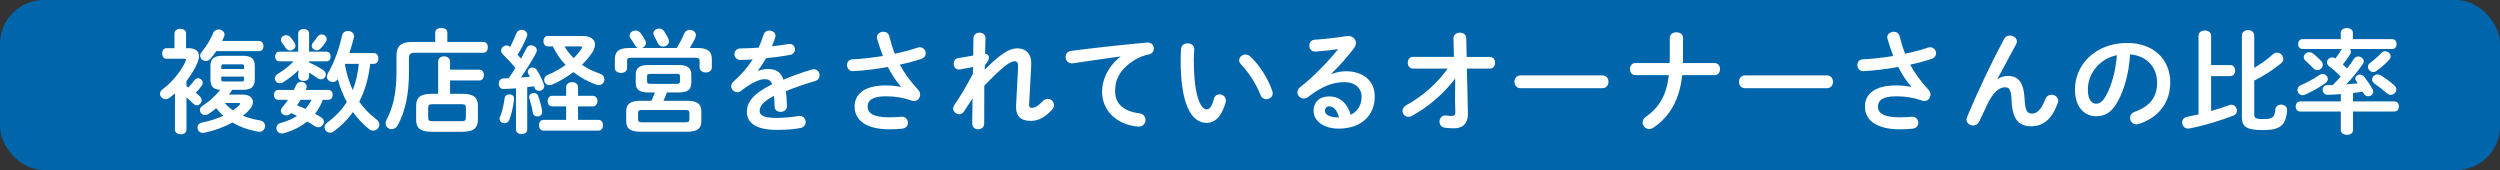 <?xml version="1.0" encoding="UTF-8"?>
<svg id="_レイヤー_1" data-name="レイヤー 1" xmlns="http://www.w3.org/2000/svg" viewBox="0 0 1189.74 80.93">
  <rect x="0" y="0" width="1189.74" height="80.93" fill="#333333" stroke="none"/>
  <defs>
    <style>
      .cls-1 {
        fill: #fff;
      }

      .cls-1, .cls-2 {
        stroke-width: 0px;
      }

      .cls-2 {
        fill: #0065ab;
      }
    </style>
  </defs>
  <rect class="cls-2" x="0" y="0" width="1189.74" height="80.93" rx="20.83" ry="20.83"/>
  <g>
    <path class="cls-1" d="m88.74,41.02c.32.21.64.37.91.59,1.01-1.01,1.98-2.19,2.78-3.37.48-.69,1.12-1.01,1.76-1.01,1.17,0,2.3.96,2.3,2.14,0,.43-.16.91-.48,1.39-.8,1.12-1.76,2.3-2.83,3.37.69.59,1.39,1.17,1.87,1.66.64.64.91,1.28.91,1.92,0,1.28-1.07,2.4-2.3,2.4-.59,0-1.23-.27-1.76-.85-.91-.91-2.08-1.98-3.15-2.88v15.39c0,1.39-1.39,2.14-2.72,2.14s-2.78-.75-2.78-2.14v-17.36c-.8.69-1.6,1.39-2.46,2.03-.69.53-1.33.75-1.98.75-1.5,0-2.67-1.18-2.67-2.51,0-.8.37-1.6,1.28-2.24,4.81-3.53,9.03-9.08,10.9-13.3.11-.27.16-.48.16-.64,0-.43-.32-.54-1.01-.54h-8.33c-1.33,0-1.98-1.28-1.98-2.51s.64-2.51,1.98-2.51h3.9v-7.1c0-1.44,1.39-2.14,2.78-2.14s2.72.69,2.72,2.14v7.1h1.39c3.1,0,4.75,1.44,4.75,3.79,0,.91-.21,1.92-.69,3.04-1.28,2.99-3.04,5.93-5.24,8.76v2.51Zm21.8,1.71c-.53.8-1.02,1.55-1.6,2.3h6.78c2.88,0,4.65,1.5,4.65,3.53,0,1.01-.43,2.19-1.44,3.37-.91,1.12-2.03,2.14-3.31,3.15,2.4,1.01,5.13,1.71,8.17,2.24,1.6.27,2.35,1.44,2.35,2.62,0,1.55-1.23,3.1-3.37,2.72-4.49-.8-8.6-2.24-12.13-4.38-4.17,2.3-8.97,4.01-13.52,4.92-1.92.37-3.15-1.07-3.15-2.51,0-1.02.64-2.03,2.08-2.35,3.58-.7,7.11-1.82,10.2-3.26-1.23-1.07-2.35-2.3-3.37-3.58-1.23,1.07-2.46,1.98-3.74,2.78-.53.32-1.07.48-1.55.48-1.39,0-2.46-1.17-2.46-2.4,0-.69.37-1.5,1.28-2.03,3.21-2.03,6.14-4.7,8.39-7.59-3.31-.16-4.59-1.55-4.65-4.81v-6.57c0-3.31,1.6-4.81,5.66-4.81h9.78c4.06,0,5.66,1.5,5.66,4.81v6.57c-.11,3.85-2.14,4.75-5.66,4.81h-5.08Zm12.77-23.24c1.39,0,2.08,1.23,2.08,2.46s-.69,2.4-2.08,2.4h-20.41c-.8,1.23-1.76,2.51-2.78,3.63-.64.75-1.39,1.02-2.14,1.02-1.44,0-2.72-1.07-2.72-2.46,0-.59.21-1.23.75-1.87,2.19-2.56,4.22-5.93,5.45-8.98.48-1.17,1.5-1.66,2.51-1.66,1.44,0,2.88.96,2.88,2.4,0,.32-.05.64-.21,1.02-.27.64-.59,1.33-.91,2.03h17.58Zm-7.16,12.07c0-.75-.21-.96-1.18-.96h-8.49c-.96,0-1.17.21-1.17.96v1.28h10.84v-1.28Zm-1.18,7.21c.96,0,1.18-.21,1.18-.96v-1.34h-10.84v1.34c0,.85.37.96,1.17.96h8.49Zm-8.01,10.26c1.17,1.34,2.46,2.51,3.9,3.47,1.17-.75,2.19-1.6,3.04-2.46.27-.27.37-.48.37-.7s-.27-.32-.85-.32h-6.46Z"/>
    <path class="cls-1" d="m153.66,47.48c-.91,2.4-2.14,4.65-3.74,6.68,1.01.53,1.98,1.07,2.88,1.66.96.59,1.33,1.39,1.33,2.19,0,1.34-1.17,2.56-2.67,2.56-.53,0-1.12-.16-1.71-.53-1.12-.75-2.3-1.5-3.58-2.19-3.21,2.56-7,4.43-11.17,5.56-.32.05-.59.11-.86.11-1.6,0-2.62-1.28-2.62-2.56,0-1.07.64-2.08,2.08-2.46,2.94-.8,5.56-1.92,7.75-3.31-.91-.48-1.87-.96-2.78-1.39-.69.8-1.5,1.12-2.35,1.12-1.34,0-2.56-.96-2.56-2.19,0-.53.21-1.07.64-1.6,1.01-1.18,1.92-2.4,2.78-3.63h-4.7c-1.33,0-2.03-1.18-2.03-2.35s.69-2.35,2.03-2.35h7.48c.37-.8.75-1.6,1.12-2.4.43-1.01,1.34-1.44,2.3-1.44,1.33,0,2.67.91,2.67,2.19,0,.27-.05.53-.16.85-.11.27-.21.53-.32.8h10.79c1.39,0,2.08,1.17,2.08,2.35s-.69,2.35-2.08,2.35h-2.62Zm-6.57-17.74c2.3.96,4.54,2.19,6.68,3.58.91.59,1.28,1.39,1.28,2.08,0,1.23-1.01,2.35-2.35,2.35-.53,0-1.07-.16-1.66-.59-1.23-.91-2.62-1.82-3.95-2.62v1.82c0,1.44-1.28,2.19-2.56,2.19s-2.62-.75-2.62-2.19v-.91l.16-2.08c-2.08,2.08-4.65,4.11-7.32,5.77-.53.32-1.07.48-1.55.48-1.34,0-2.4-1.07-2.4-2.3,0-.75.43-1.6,1.44-2.19,2.51-1.5,5.18-3.53,7.48-5.93h-6.84c-1.28,0-1.98-1.17-1.98-2.3s.69-2.3,1.98-2.3h9.03v-8.6c0-1.5,1.28-2.19,2.62-2.19s2.56.69,2.56,2.19v8.6h8.28c1.33,0,1.98,1.12,1.98,2.3s-.64,2.3-1.98,2.3h-8.28v.53Zm-13.41-10.79c0-1.23,1.12-2.19,2.46-2.19.7,0,1.5.27,2.14,1.01.64.75,1.33,1.66,1.92,2.62.27.43.43.91.43,1.28,0,1.34-1.28,2.35-2.62,2.35-.75,0-1.55-.37-2.08-1.23-.48-.8-1.02-1.5-1.66-2.35-.43-.53-.59-1.01-.59-1.5Zm9.4,28.53c-.59.91-1.12,1.76-1.71,2.67,1.34.48,2.62,1.07,3.95,1.66,1.18-1.28,2.14-2.78,2.94-4.33h-5.18Zm9.99-31.09c1.23,0,2.4.96,2.4,2.19,0,.43-.11.91-.43,1.39-.69,1.07-1.55,2.19-2.46,3.1-.59.59-1.23.86-1.87.86-1.23,0-2.35-.96-2.35-2.19,0-.48.21-1.07.7-1.6.69-.8,1.23-1.44,1.98-2.62.53-.8,1.28-1.12,2.03-1.12Zm23.08,14c-.64,6.25-2.3,12.39-5.18,18,2.24,3.21,4.92,5.98,8.01,8.28,1.07.8,1.55,1.76,1.55,2.62,0,1.55-1.34,2.88-2.94,2.88-.64,0-1.33-.21-1.98-.75-2.88-2.35-5.45-5.02-7.64-8.12-2.56,3.63-5.61,6.68-9.14,9.24-.59.43-1.17.59-1.76.59-1.44,0-2.62-1.12-2.62-2.51,0-.75.37-1.6,1.39-2.35,3.69-2.72,6.78-5.93,9.19-9.72-1.82-3.47-3.31-7.11-4.27-10.9-.64,1.02-1.6,1.39-2.46,1.39-1.44,0-2.72-1.07-2.72-2.56,0-.48.16-1.01.48-1.6,2.88-4.86,5.29-11.54,6.73-18,.32-1.5,1.55-2.14,2.78-2.14,1.44,0,2.94.91,2.94,2.46,0,.21-.05.48-.11.69-.59,2.46-1.33,4.92-2.14,7.37h11.7c1.44,0,2.14,1.28,2.14,2.56s-.69,2.56-2.14,2.56h-1.82Zm-11.81,0c-.05.16-.16.32-.21.43.8,4.17,1.98,8.23,3.74,12.07,1.6-4.01,2.46-8.23,2.88-12.5h-6.41Z"/>
    <path class="cls-1" d="m207.13,15.48c0-1.5,1.44-2.19,2.88-2.19s2.88.69,2.88,2.19v4.49h17.2c1.39,0,2.08,1.28,2.08,2.56s-.7,2.56-2.08,2.56h-32.37c-2.4,0-3.1.69-3.1,2.51v6.79c0,10.36-1.71,18.43-5.29,25.16-.69,1.33-1.82,1.92-2.94,1.92-1.5,0-2.88-1.12-2.88-2.78,0-.53.16-1.12.48-1.76,3.15-5.93,4.7-13.09,4.7-22.65v-7.96c0-4.38,2.14-6.36,7.59-6.36h10.84v-4.49Zm1.39,13.68c0-1.55,1.44-2.35,2.83-2.35s2.83.8,2.83,2.35v4.01h13.94c1.5,0,2.19,1.28,2.19,2.56s-.69,2.56-2.19,2.56h-13.94v6.36h5.82c5.5,0,7.43,1.76,7.43,5.72v6.62c-.11,4.92-3.1,5.61-7.43,5.72h-14.53c-5.5,0-7.43-1.76-7.43-5.72v-6.62c0-3.95,1.92-5.72,7.43-5.72h3.04v-15.49Zm10.95,28.53c1.87,0,2.24-.43,2.24-1.76v-4.59c0-1.33-.37-1.76-2.24-1.76h-13.46c-1.87,0-2.24.43-2.24,1.76v4.59c0,1.66.8,1.71,2.24,1.76h13.46Z"/>
    <path class="cls-1" d="m245.55,42.03c-2.03.16-4.01.27-5.88.32-1.55.05-2.3-1.23-2.3-2.51s.69-2.51,2.19-2.51c.8,0,1.66-.05,2.51-.11,1.12-1.55,2.19-3.21,3.21-4.86-1.87-2.3-4.01-4.59-6.04-6.57-.53-.53-.75-1.12-.75-1.66,0-1.34,1.18-2.51,2.51-2.51.59,0,1.23.21,1.76.75,1.07-2.03,2.08-4.33,2.99-6.52.43-1.12,1.44-1.66,2.46-1.66,1.34,0,2.72.91,2.72,2.3,0,.32-.11.64-.21.96-1.12,2.78-2.67,5.82-4.38,8.6.53.59,1.07,1.23,1.6,1.87.96-1.76,1.87-3.47,2.62-4.97.48-.96,1.28-1.39,2.14-1.39,1.39,0,2.78,1.01,2.78,2.4,0,.37-.11.75-.32,1.18-1.92,3.63-4.7,8.17-7.27,11.75,1.44-.11,2.88-.21,4.33-.37-.27-.48-.53-.96-.8-1.39-.21-.32-.27-.69-.27-1.01,0-1.07,1.07-1.98,2.3-1.98.69,0,1.44.32,1.98,1.12,1.23,1.87,2.56,4.59,3.42,6.89.11.32.16.59.16.85,0,1.39-1.28,2.24-2.51,2.24-.91,0-1.76-.43-2.08-1.44-.11-.27-.16-.53-.27-.75-1.07.16-2.19.27-3.26.43v20.25c0,1.39-1.34,2.08-2.67,2.08s-2.67-.69-2.67-2.08v-19.71Zm-3.15,2.88c1.17,0,2.4.75,2.24,2.24-.37,3.69-1.28,7.48-2.3,9.94-.43,1.07-1.34,1.55-2.24,1.55-1.18,0-2.35-.8-2.35-2.08,0-.27.05-.64.21-.96.91-2.08,1.82-5.72,2.19-8.92.16-1.23,1.18-1.76,2.24-1.76Zm15.6,7.85c.32,1.71-1.01,2.67-2.24,2.67-1.02,0-1.98-.59-2.19-1.76-.32-2.3-.96-4.65-1.66-6.89-.05-.21-.11-.37-.11-.59,0-1.18,1.12-1.92,2.3-1.92.8,0,1.66.43,2.03,1.44.8,2.35,1.55,4.81,1.87,7.05Zm11.43-2.14h-6.68c-1.44,0-2.14-1.28-2.14-2.51s.69-2.51,2.14-2.51h6.68v-4.17c0-1.55,1.44-2.35,2.83-2.35s2.83.8,2.83,2.35v4.17h7.05c1.44,0,2.19,1.28,2.19,2.51s-.75,2.51-2.19,2.51h-7.05v6.41h9.72c1.44,0,2.19,1.28,2.19,2.56s-.75,2.56-2.19,2.56h-26.18c-1.44,0-2.14-1.28-2.14-2.56s.7-2.56,2.14-2.56h10.79v-6.41Zm7.75-33.5c3.95,0,5.98,1.66,5.98,4.11,0,1.07-.43,2.3-1.23,3.63-1.34,2.08-3.04,4.06-4.97,5.98,2.51,1.71,5.4,3.15,8.44,4.17,1.55.53,2.24,1.66,2.24,2.78,0,1.39-1.07,2.72-2.72,2.72-.43,0-.85-.11-1.33-.27-3.9-1.44-7.53-3.42-10.68-5.93-3.21,2.4-6.73,4.49-10.1,5.93-.48.21-.91.27-1.33.27-1.5,0-2.51-1.23-2.51-2.51,0-.96.53-1.87,1.71-2.35,3.04-1.28,5.93-2.88,8.49-4.75-2.51-2.56-4.54-5.56-6.04-8.81h-2.4c-1.39,0-2.14-1.23-2.14-2.51s.75-2.46,2.14-2.46h16.45Zm-8.49,4.97c1.17,2.08,2.67,3.9,4.33,5.56,1.5-1.44,2.72-2.94,3.69-4.49.16-.27.27-.48.27-.64,0-.32-.32-.43-.86-.43h-7.42Z"/>
    <path class="cls-1" d="m322.05,22.86c1.34-2.19,2.51-4.33,3.63-7,.53-1.18,1.55-1.66,2.56-1.66,1.5,0,2.94,1.01,2.94,2.56,0,.32-.05.75-.27,1.17-.8,1.82-1.71,3.42-2.62,4.92h3.79c4.81,0,6.68,1.71,6.68,5.34v3.95c0,1.55-1.44,2.35-2.88,2.35s-2.94-.8-2.94-2.35v-2.99c0-1.34-.37-1.66-2.14-1.66h-30.24c-1.76,0-2.14.32-2.14,1.66v3.26c0,1.5-1.44,2.3-2.88,2.3s-2.94-.8-2.94-2.3v-4.22c0-3.63,1.87-5.34,6.68-5.34h4.33c-.53-.21-1.07-.64-1.44-1.34-.48-.85-1.28-2.14-2.14-3.31-.32-.43-.43-.86-.43-1.28,0-1.34,1.39-2.4,2.88-2.4.8,0,1.66.37,2.3,1.12.85,1.17,1.66,2.35,2.24,3.53.27.48.37.91.37,1.28,0,1.18-.85,2.03-1.87,2.4h16.51Zm-13.36,21.15c-4.43,0-6.14-1.39-6.14-4.54v-3.95c0-3.15,1.71-4.59,6.14-4.59h14.16c4.43,0,6.14,1.44,6.14,4.59v3.95c0,3.15-1.71,4.54-6.14,4.54h-5.5c-.48,1.34-.96,2.67-1.6,3.95h11.17c5.02,0,6.84,1.6,6.84,5.02v4.7c0,3.42-1.82,5.02-6.84,5.02h-22.06c-5.02,0-6.84-1.6-6.84-5.02v-4.7c0-3.42,1.82-5.02,6.84-5.02h5.18c.59-1.28,1.12-2.62,1.66-3.95h-2.99Zm17.36,14.21c1.6,0,2.03-.37,2.03-1.44v-3.04c0-1.07-.43-1.39-2.03-1.39h-20.41c-1.55,0-1.98.32-1.98,1.39v3.04c0,1.34.85,1.44,1.98,1.44h20.41Zm-4.17-18.32c1.01,0,1.71-.05,1.71-1.23v-2.3c0-.96-.32-1.23-1.71-1.23h-12.23c-1.39,0-1.71.27-1.71,1.23v2.3c0,.96.32,1.23,1.71,1.23h12.23Zm-3.79-21.42c.21.43.27.85.27,1.23,0,1.5-1.39,2.46-2.78,2.46-1.01,0-2.03-.48-2.51-1.6-.53-1.07-1.07-2.24-1.71-3.31-.32-.48-.43-.91-.43-1.34,0-1.33,1.33-2.3,2.72-2.3.91,0,1.87.37,2.46,1.34.75,1.12,1.44,2.4,1.98,3.53Z"/>
    <path class="cls-1" d="m360.78,33.75c1.39-.53,2.94-.91,4.59-.91,3.69,0,6.09,1.12,7.48,5.08,4.17-1.76,8.65-3.37,13.35-4.81.37-.11.75-.16,1.07-.16,1.76,0,2.78,1.44,2.78,2.88,0,1.12-.64,2.3-2.14,2.72-4.65,1.39-9.4,2.99-13.89,4.81.27,1.98.37,4.33.48,7.1.05,1.82-1.5,2.78-3.04,2.78-1.39,0-2.78-.8-2.83-2.46-.05-2.03-.16-3.74-.27-5.18-5.56,2.83-6.84,5.24-6.84,7.21,0,2.08,1.92,3.31,8.07,3.31,3.37,0,6.89-.32,10.36-.91,2.14-.37,3.47,1.23,3.47,2.88,0,1.28-.86,2.56-2.67,2.88-3.47.64-7.43.85-10.95.85-10.1,0-14.37-3.37-14.37-8.6,0-4.27,2.51-8.39,12.02-13.14-.7-1.98-1.82-2.4-3.74-2.4s-5.88,1.44-10.95,5.5c-.64.48-1.28.69-1.92.69-1.55,0-2.88-1.34-2.88-2.83,0-.8.37-1.6,1.23-2.35,3.37-2.94,6.41-6.41,9.03-10.42-2.08.16-4.01.21-5.77.27-1.92.05-2.94-1.39-2.94-2.78s.96-2.72,2.94-2.72c2.51,0,5.5-.16,8.6-.37.91-2.14,1.71-4.22,2.35-6.2.43-1.34,1.55-1.92,2.72-1.92,1.5,0,2.94.96,2.94,2.46,0,.27,0,.53-.11.8-.48,1.5-1.01,2.88-1.6,4.22,2.78-.27,5.45-.64,7.75-1.07,2.08-.37,3.21,1.07,3.21,2.51,0,1.18-.75,2.4-2.35,2.67-3.37.59-7.37,1.18-11.33,1.55-1.33,2.19-2.67,4.22-3.95,5.93l.11.11Z"/>
    <path class="cls-1" d="m428.74,41.23c-2.46-2.78-4.33-5.77-6.2-9.35-5.56,1.01-11.43,1.71-16.51,1.98-1.92.11-2.94-1.44-2.94-2.94,0-1.28.8-2.62,2.56-2.67,4.49-.21,9.62-.8,14.53-1.6-1.07-2.78-2.03-5.56-2.78-8.28-.05-.21-.11-.43-.11-.64,0-1.6,1.6-2.62,3.15-2.62,1.17,0,2.35.59,2.72,2.03.69,2.72,1.55,5.66,2.67,8.44,4.06-.86,7.8-1.87,10.74-2.88.37-.16.8-.21,1.12-.21,1.71,0,2.88,1.44,2.88,2.88,0,1.07-.64,2.14-2.19,2.67-2.83.96-6.36,1.92-10.15,2.72,1.98,3.74,4.75,7.69,8.76,12.02.64.69.91,1.5.91,2.24,0,1.6-1.23,3.05-2.94,3.05-.32,0-.69-.11-1.07-.21-4.11-1.44-8.07-2.03-12.34-2.03-6.46,0-8.65,1.98-8.65,4.92s2.4,5.08,10.36,5.08c2.19,0,3.9-.11,5.61-.27,2.08-.21,3.21,1.34,3.21,2.88,0,1.28-.8,2.56-2.62,2.78-1.76.21-3.74.32-6.09.32-10.9,0-16.67-4.11-16.67-10.84,0-5.77,4.43-10.04,14.8-10.04,2.88,0,5.02.27,7.16.69l.05-.11Z"/>
    <path class="cls-1" d="m468.59,33.16c7.43-7.32,11.54-10.15,15.44-10.15,4.92,0,7,3.42,6.73,7.91l-1.01,18.8c-.05,1.28.37,1.6,1.33,1.6,1.12,0,2.67-.53,5.13-3.15.75-.8,1.6-1.12,2.4-1.12,1.6,0,2.99,1.34,2.99,2.94,0,.69-.27,1.5-.96,2.24-3.42,3.79-6.78,5.29-10.04,5.29-4.75,0-7.32-2.14-7.05-7.37l.96-18.16c.11-1.98-.32-2.83-1.71-2.83-2.24,0-6.14,3.04-14.37,11.59l-.05,18.06c0,1.82-1.44,2.72-2.88,2.72s-2.83-.91-2.83-2.72l.16-12.02-4.06,6.25c-.64.91-1.44,1.34-2.24,1.34-1.5,0-2.94-1.28-2.94-2.78,0-.48.16-1.01.48-1.5,2.62-3.74,5.77-8.97,8.92-14.96l.11-3.26-6.36,1.17c-1.87.32-2.88-1.23-2.88-2.72,0-1.23.64-2.46,2.08-2.67l7.21-1.23.11-8.39c.05-1.66,1.5-2.51,2.88-2.51s2.88.86,2.83,2.51l-.16,7.59c1.34.05,1.82.96,1.82,1.71,0,.96-.37,1.92-1.92,3.63l-.11,2.19Z"/>
    <path class="cls-1" d="m533.24,26.86c-6.41.86-14.9,2.14-22.6,3.26-2.24.32-3.53-1.33-3.53-2.99,0-1.39.85-2.72,2.78-2.94,11.11-1.44,24.89-2.94,36.01-3.95,2.08-.16,3.21,1.34,3.21,2.83,0,1.28-.8,2.56-2.46,2.88-1.87.32-3.9,1.02-5.88,2.14-8.33,4.75-10.1,10.31-10.1,15.38,0,5.93,4.11,9.56,11.59,10.47,1.98.27,2.88,1.71,2.88,3.15,0,1.66-1.23,3.31-3.47,3.15-10.1-.75-17.2-7.53-17.2-16.61,0-5.61,2.72-11.91,8.76-16.67v-.11Z"/>
    <path class="cls-1" d="m565.19,20.61c1.66,0,3.26,1.02,3.15,2.99-.11,1.66-.21,2.94-.21,4.86,0,18.7,3.79,23.61,6.04,23.61,1.28,0,2.4-.85,3.47-4.86.37-1.6,1.55-2.3,2.72-2.3,1.55,0,3.04,1.12,3.04,2.88,0,.32,0,.59-.11.91-1.98,7.16-5.4,9.78-8.97,9.78-7.75,0-12.45-9.56-12.45-29.86,0-2.46.11-4.06.21-5.45.16-1.71,1.66-2.56,3.1-2.56Zm40.28,22.65c.11.43.21.8.21,1.12,0,1.76-1.5,2.83-2.99,2.83-1.12,0-2.3-.59-2.83-2.03-1.92-4.92-5.4-10.52-9.24-14.53-.64-.64-.91-1.33-.91-1.98,0-1.5,1.44-2.72,3.04-2.72.75,0,1.6.32,2.35,1.02,4.49,4.17,8.55,10.84,10.36,16.29Z"/>
    <path class="cls-1" d="m633.68,35.25c2.24-.91,4.65-1.34,6.78-1.34,8.33,0,13.78,4.54,13.78,11.97,0,9.35-6.73,15.33-17.15,15.33-7.32,0-11.97-3.74-11.97-8.49,0-4.01,2.67-6.84,7.43-6.84,5.13,0,8.71,3.42,10.26,8.76,3.31-1.6,5.18-4.7,5.18-8.71,0-3.79-2.99-6.84-8.12-6.84-5.4,0-10.63,1.87-17.2,6.95-.75.59-1.55.85-2.24.85-1.66,0-2.99-1.39-2.99-2.94,0-.85.37-1.76,1.34-2.51,6.2-4.81,13.09-11.91,18.06-18.06-2.99.48-6.62.85-10.84,1.17-1.87.11-2.88-1.39-2.88-2.88,0-1.33.85-2.72,2.62-2.78,4.33-.27,9.99-.91,15.12-1.71,2.62-.37,4.43,1.28,4.43,3.31,0,.8-.32,1.66-.96,2.51-3.15,4.06-7.21,8.71-10.74,12.07l.11.16Zm-1.23,15.38c-1.12,0-1.92.91-1.92,2.08,0,1.76,2.03,3.15,6.25,3.15h.43c-.91-3.42-2.51-5.24-4.75-5.24Z"/>
    <path class="cls-1" d="m672.41,32.63c-1.66,0-2.46-1.39-2.46-2.78s.8-2.78,2.46-2.78h19.5l-.21-8.81c-.05-1.76,1.5-2.72,3.04-2.72s3.04.86,3.04,2.62l.21,8.92h11c1.71,0,2.51,1.39,2.51,2.78s-.8,2.78-2.51,2.78h-10.9l.48,21.16c.11,5.56-2.99,7.26-6.68,7.26-1.82,0-3.26-.11-4.27-.27-1.76-.27-2.56-1.55-2.56-2.88,0-1.6,1.12-3.21,3.15-2.94.8.11,1.71.21,2.62.21,1.28,0,1.82-.43,1.76-2.03l-.16-4.86.11-10.95c-5.29,7.05-12.77,13.52-20.57,17.79-.59.32-1.18.48-1.71.48-1.6,0-2.83-1.34-2.83-2.83,0-1.01.59-2.08,1.98-2.83,7.37-3.95,14.64-10.42,19.55-17.31h-16.56Z"/>
    <path class="cls-1" d="m762.59,35.89c1.92,0,2.88,1.5,2.88,3.04s-.96,3.04-2.88,3.04h-39c-1.92,0-2.88-1.55-2.88-3.04s.96-3.04,2.88-3.04h39Z"/>
    <path class="cls-1" d="m794.59,30.01c.05-.75.05-1.55.05-2.35v-9.67c0-1.76,1.6-2.62,3.15-2.62s3.15.85,3.15,2.62v10.15c0,.64-.05,1.23-.05,1.87h15.12c1.71,0,2.56,1.44,2.56,2.88s-.85,2.88-2.56,2.88h-15.44c-1.34,11.91-5.88,19.61-13.68,24.95-.69.48-1.39.69-2.03.69-1.76,0-3.15-1.5-3.15-3.15,0-.91.43-1.87,1.5-2.62,6.41-4.54,9.88-10.26,11-19.87h-15.97c-1.71,0-2.56-1.44-2.56-2.88s.86-2.88,2.56-2.88h16.35Z"/>
    <path class="cls-1" d="m869.44,35.89c1.92,0,2.88,1.5,2.88,3.04s-.96,3.04-2.88,3.04h-39c-1.92,0-2.88-1.55-2.88-3.04s.96-3.04,2.88-3.04h39Z"/>
    <path class="cls-1" d="m909.56,41.23c-2.46-2.78-4.33-5.77-6.2-9.35-5.56,1.01-11.43,1.71-16.51,1.98-1.92.11-2.94-1.44-2.94-2.94,0-1.28.8-2.62,2.56-2.67,4.49-.21,9.62-.8,14.53-1.6-1.07-2.78-2.03-5.56-2.78-8.28-.05-.21-.11-.43-.11-.64,0-1.6,1.6-2.62,3.15-2.62,1.18,0,2.35.59,2.72,2.03.69,2.72,1.55,5.66,2.67,8.44,4.06-.86,7.8-1.87,10.74-2.88.37-.16.8-.21,1.12-.21,1.71,0,2.88,1.44,2.88,2.88,0,1.07-.64,2.14-2.19,2.67-2.83.96-6.36,1.92-10.15,2.72,1.98,3.74,4.75,7.69,8.76,12.02.64.69.91,1.5.91,2.24,0,1.6-1.23,3.05-2.94,3.05-.32,0-.69-.11-1.07-.21-4.11-1.44-8.07-2.03-12.34-2.03-6.46,0-8.65,1.98-8.65,4.92s2.4,5.08,10.36,5.08c2.19,0,3.9-.11,5.61-.27,2.08-.21,3.21,1.34,3.21,2.88,0,1.28-.8,2.56-2.62,2.78-1.76.21-3.74.32-6.09.32-10.9,0-16.67-4.11-16.67-10.84,0-5.77,4.43-10.04,14.8-10.04,2.88,0,5.02.27,7.16.69l.05-.11Z"/>
    <path class="cls-1" d="m950.7,37.55c1.55-.96,3.15-1.39,4.86-1.39,4.92,0,7.59,2.94,7.96,11.27.27,5.82,1.55,6.62,3.58,6.62,2.4,0,4.43-2.08,6.3-6.94.53-1.39,1.71-2.03,2.88-2.03,1.6,0,3.21,1.18,3.21,2.88,0,.37-.05.8-.27,1.28-2.72,7.37-6.78,10.84-12.55,10.84s-8.97-2.99-9.35-12.13c-.21-5.29-1.02-6.41-3.21-6.41-2.83,0-5.72,2.62-8.33,8.07-1.18,2.46-2.72,5.72-3.9,8.28-.59,1.23-1.71,1.82-2.83,1.82-1.6,0-3.21-1.12-3.21-2.83,0-.37.11-.75.27-1.18,4.7-11.33,11.54-25.8,17.63-37.18.64-1.12,1.66-1.6,2.72-1.6,1.71,0,3.37,1.17,3.37,2.78,0,.43-.11.85-.32,1.28l-8.92,16.51.11.05Z"/>
    <path class="cls-1" d="m987.46,42.62c0-12.18,10.1-22.17,24.79-22.17,13.04,0,20.57,8.17,20.57,18.8,0,9.67-5.72,16.77-14.9,19.71-.43.16-.85.21-1.23.21-1.82,0-2.99-1.5-2.99-3.04,0-1.18.64-2.35,2.24-2.94,7.59-2.72,10.63-7.32,10.63-13.94,0-7-4.75-12.77-12.88-13.36-.53,8.87-2.72,16.88-6.04,22.7-2.94,5.18-6.09,6.73-10.2,6.73-5.45,0-9.99-4.38-9.99-12.71Zm6.14,0c0,4.92,1.92,6.73,3.85,6.73,1.66,0,3.1-.85,4.65-3.58,2.72-4.75,4.7-11.65,5.34-19.5-7.96,1.55-13.84,8.44-13.84,16.35Z"/>
    <path class="cls-1" d="m1046.28,16.93c0-1.6,1.5-2.4,2.99-2.4s2.99.8,2.99,2.4v14.05h9.19c1.5,0,2.24,1.28,2.24,2.62s-.75,2.62-2.24,2.62h-9.19v16.61c2.94-.85,5.88-1.76,8.76-2.83.32-.11.64-.16.91-.16,1.55,0,2.62,1.39,2.62,2.78,0,1.02-.54,1.98-1.82,2.46-6.2,2.35-14.32,4.86-20.78,6.04-2.14.43-3.47-1.23-3.47-2.83,0-1.18.7-2.35,2.3-2.67,1.71-.32,3.58-.75,5.5-1.18V16.93Zm26.5,15.38c3.15-1.87,6.09-3.95,8.87-6.46.64-.59,1.33-.8,1.98-.8,1.6,0,2.99,1.44,2.99,2.99,0,.75-.32,1.5-1.12,2.14-4.11,3.31-8.44,6.09-12.71,8.17v16.08c0,1.76.59,2.24,4.22,2.24,4.43,0,5.45-.75,5.82-4.59.16-1.55,1.44-2.3,2.72-2.3,1.5,0,3.04.96,2.88,2.78-.59,7.21-3.47,9.35-11.43,9.35-8.39,0-10.1-1.82-10.1-6.41V16.93c0-1.76,1.5-2.62,2.94-2.62s2.94.85,2.94,2.62v15.38Z"/>
    <path class="cls-1" d="m1118.24,23.28c.37.37.59.8.59,1.34,0,.32-.11.69-.32,1.07-1.12,1.87-2.24,3.42-3.58,4.92.7.64,1.39,1.33,2.03,1.98,1.18-1.5,2.24-2.99,3.15-4.43.59-.91,1.39-1.28,2.19-1.28,1.34,0,2.62,1.02,2.62,2.3,0,.43-.16.85-.48,1.33-2.24,3.21-4.97,6.62-7.85,9.62,1.82-.16,3.63-.27,5.45-.48-.21-.37-.48-.75-.75-1.12-.27-.37-.43-.75-.43-1.12,0-1.07,1.07-1.92,2.19-1.92.8,0,1.6.37,2.24,1.23,1.17,1.5,2.78,3.95,3.69,5.5.27.48.43.96.43,1.39,0,1.28-1.17,2.19-2.4,2.19-.85,0-1.71-.37-2.19-1.39-.11-.27-.27-.48-.37-.75-1.55.21-3.1.43-4.65.59v4.01h19.66c1.5,0,2.19,1.17,2.19,2.4s-.69,2.4-2.19,2.4h-19.66v8.81c0,1.55-1.44,2.3-2.88,2.3s-2.94-.75-2.94-2.3v-8.81h-19.34c-1.44,0-2.14-1.23-2.14-2.4s.69-2.4,2.14-2.4h19.34v-3.47c-2.14.16-4.17.27-6.09.32-1.71.05-2.56-1.17-2.56-2.35s.75-2.24,2.3-2.24c.8,0,1.66-.05,2.51-.05,1.34-1.34,2.62-2.67,3.79-4.06-1.92-1.92-3.69-3.53-5.4-4.75-.8-.59-1.12-1.34-1.12-2.03,0-1.23,1.07-2.3,2.4-2.3.53,0,1.07.11,1.6.48.96-1.17,1.76-2.4,2.67-3.95.11-.21.21-.37.37-.53h-18.7c-1.39,0-2.08-1.17-2.08-2.35s.69-2.35,2.08-2.35h18.22v-3.04c0-1.5,1.44-2.24,2.88-2.24s2.88.75,2.88,2.24v3.04h18.75c1.39,0,2.08,1.18,2.08,2.35s-.69,2.35-2.08,2.35h-20.25Zm-22.44,22.01c-1.44,0-2.46-1.23-2.46-2.51,0-.85.48-1.76,1.6-2.24,2.94-1.28,6.36-3.1,8.87-4.86.48-.32,1.02-.48,1.5-.48,1.33,0,2.51,1.18,2.51,2.4,0,.64-.32,1.28-1.01,1.82-2.72,2.08-6.68,4.22-9.83,5.61-.43.16-.8.27-1.17.27Zm.53-18.06c0-1.23,1.23-2.4,2.67-2.4.53,0,1.12.16,1.71.59,1.34,1.02,2.99,2.62,3.85,3.53.59.59.85,1.28.85,1.87,0,1.39-1.23,2.56-2.62,2.56-.69,0-1.44-.32-2.08-1.07-.85-.91-2.51-2.51-3.58-3.47-.53-.48-.8-1.07-.8-1.6Zm33.07,7.05c-1.34,0-2.51-1.17-2.51-2.46,0-.69.32-1.39,1.07-1.92,1.76-1.28,3.9-3.15,5.24-4.59.53-.64,1.23-.91,1.87-.91,1.33,0,2.62,1.12,2.62,2.4,0,.48-.16,1.01-.64,1.55-1.66,1.87-3.9,3.85-6.09,5.4-.48.37-1.01.53-1.55.53Zm-.53,3.63c0-1.28,1.17-2.51,2.62-2.51.48,0,1.02.11,1.5.43,1.92,1.17,4.49,3.04,6.36,4.7.75.64,1.07,1.39,1.07,2.08,0,1.33-1.23,2.51-2.62,2.51-.64,0-1.33-.21-1.98-.8-1.44-1.28-3.9-3.21-5.93-4.65-.69-.48-1.01-1.12-1.01-1.76Z"/>
  </g>
</svg>